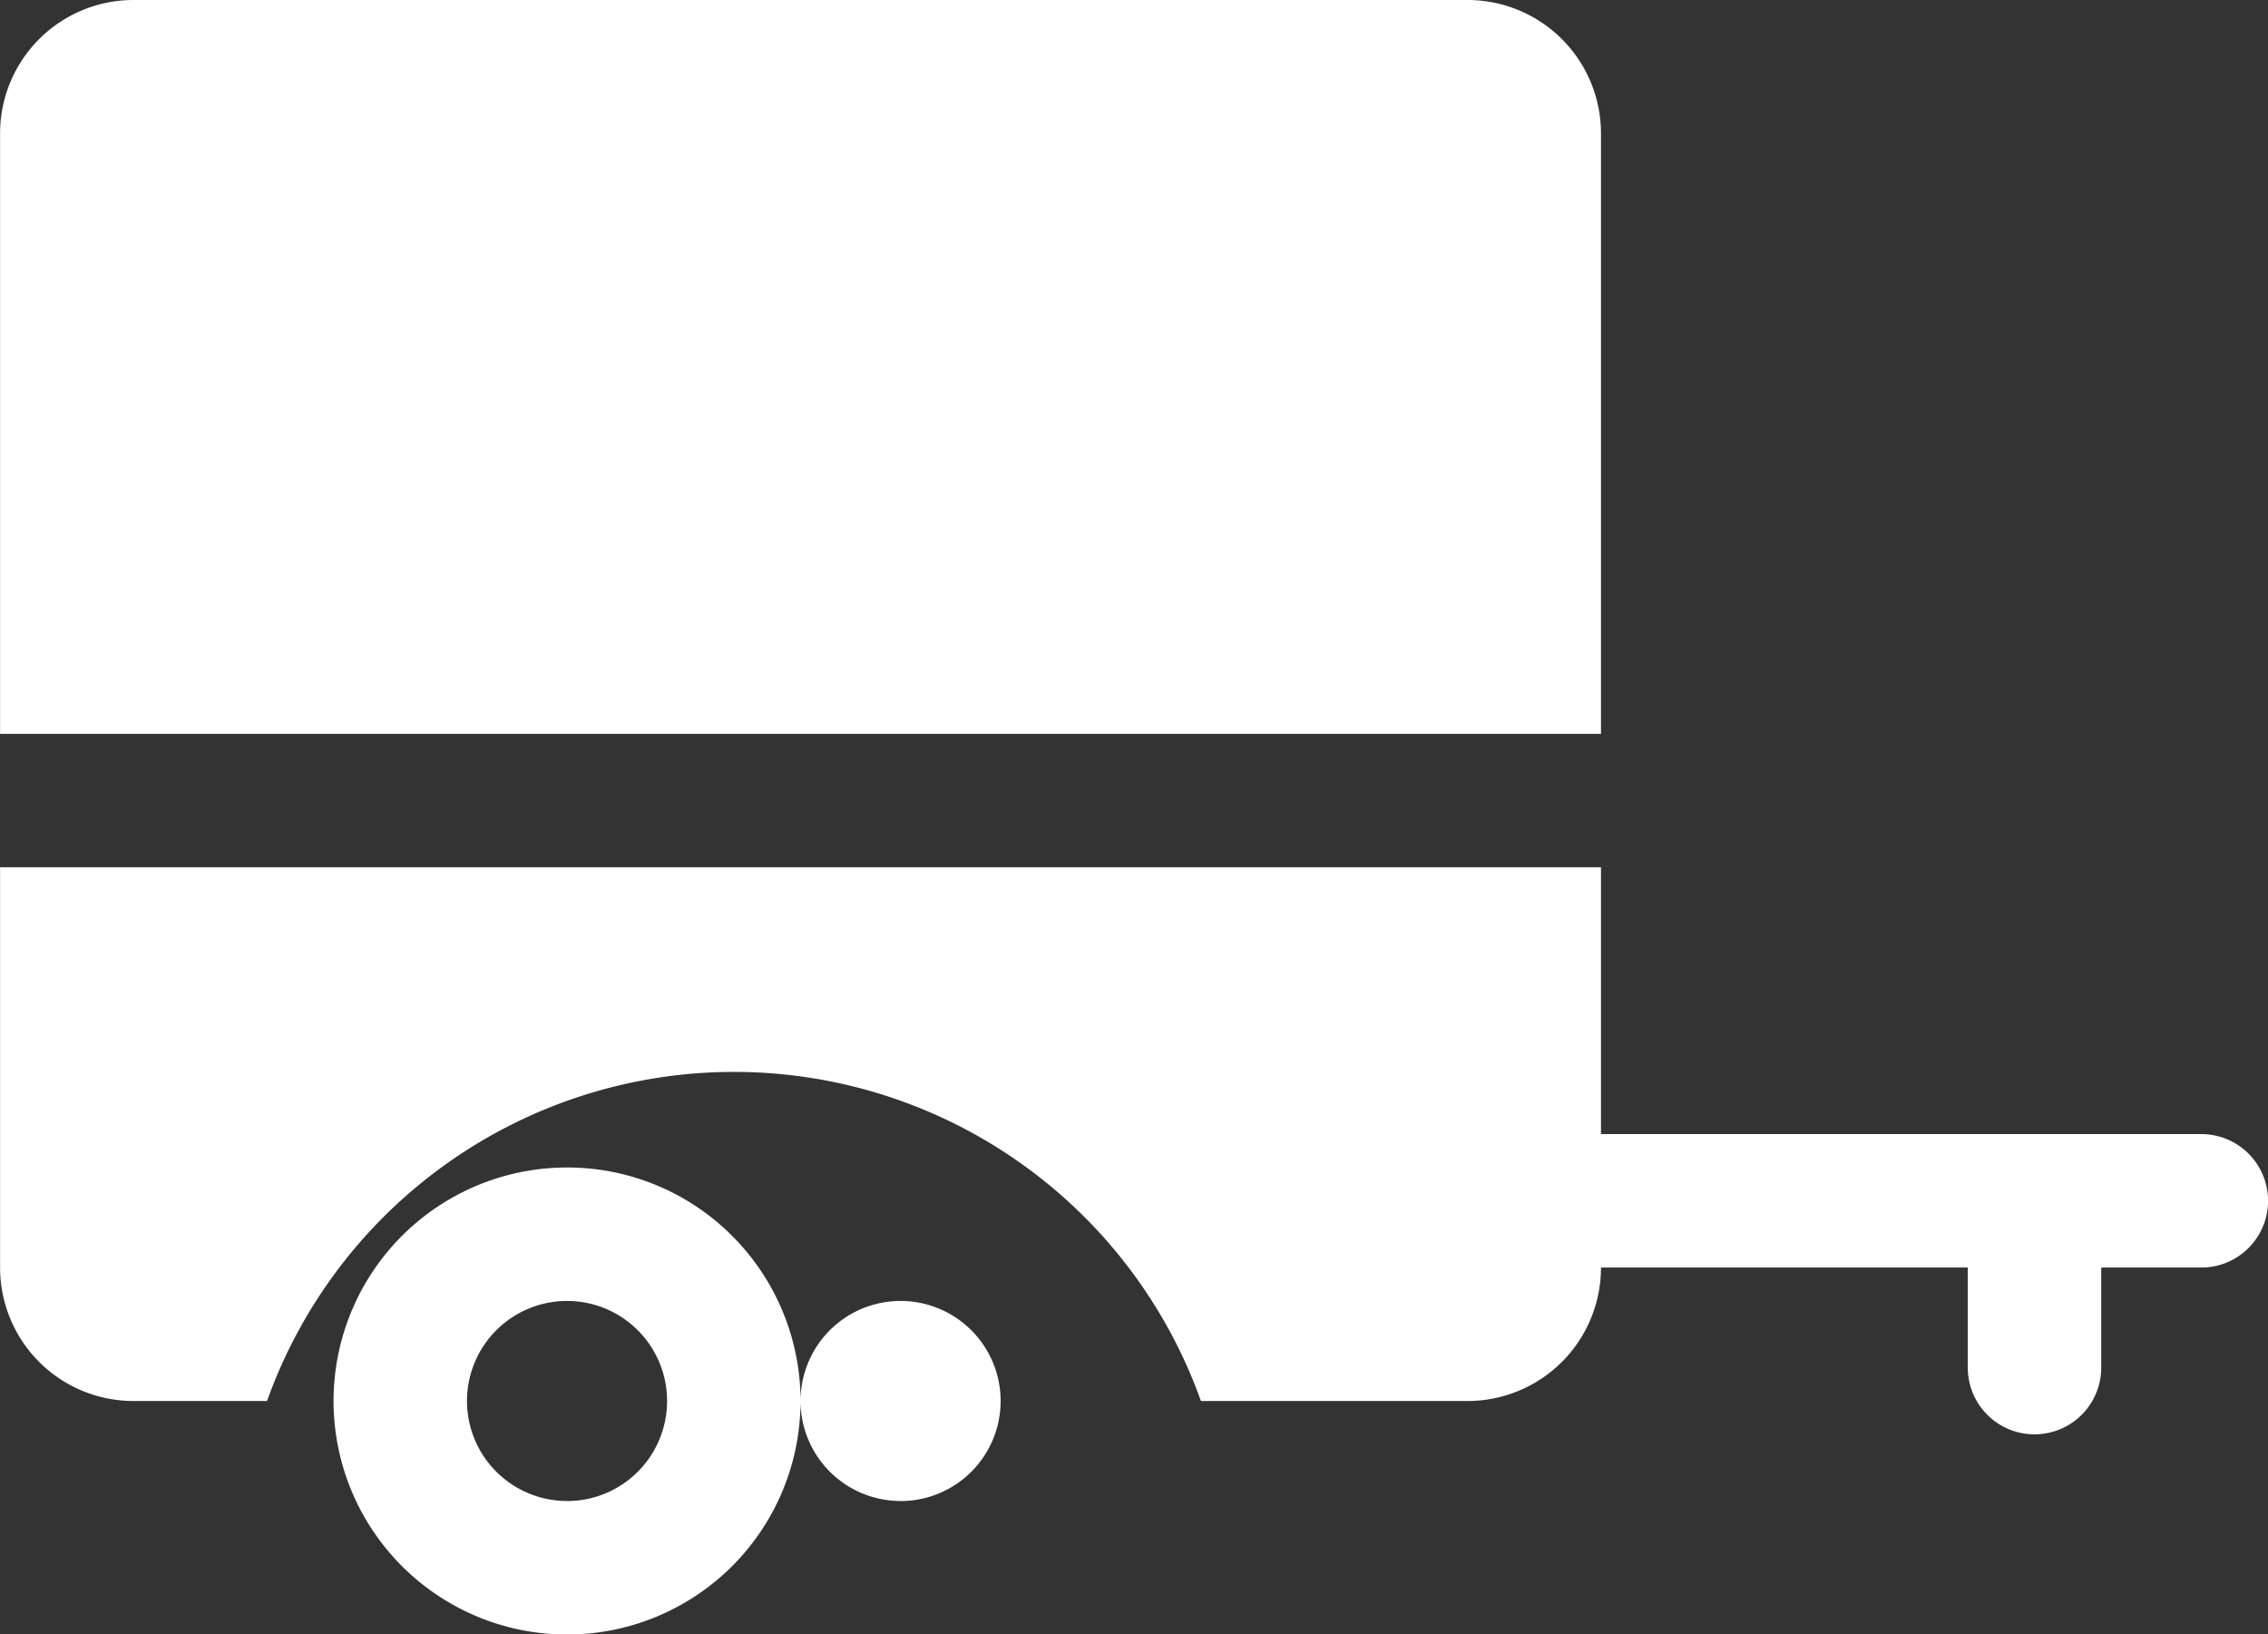 <svg xmlns="http://www.w3.org/2000/svg" width="31.918" height="23" viewBox="0 0 31.918 23">
  <rect x="0" y="0" width="31.918" height="23" fill="#333333" stroke="none"/>
  <g id="trailer" transform="translate(0.001 -71.529)">
    <g id="Page-1_43_" transform="translate(-0.001 71.529)">
      <g id="ride_filled_43_" transform="translate(0 0)">
        <path id="trailer_x2C_-transport_x2C_-car_x2C_-cargo_x2C_-travel_x2C_-tent" d="M657.877,498.529h18.775a1.878,1.878,0,0,1,1.878,1.878v8.449H656v-8.449A1.878,1.878,0,0,1,657.877,498.529Zm25.816,17.837H678.53a1.878,1.878,0,0,1-1.878,1.878H672.9a6.978,6.978,0,0,0-13.143,0h-1.878A1.878,1.878,0,0,1,656,516.366v-5.633H678.53v3.755h8.449a.939.939,0,0,1,0,1.878H685.57v1.408a.939.939,0,1,1-1.878,0v-1.408Zm-17.367-.422a3.286,3.286,0,1,1-2.347-.986A3.276,3.276,0,0,1,666.326,515.944Zm-2.347,3.708a1.408,1.408,0,1,0-1.408-1.408A1.408,1.408,0,0,0,663.979,519.651Zm4.694,0a1.408,1.408,0,1,0-1.408-1.408A1.408,1.408,0,0,0,668.673,519.651Z" transform="translate(-655.999 -498.529)" fill="#fff"/>
      </g>
    </g>
  </g>
</svg>
